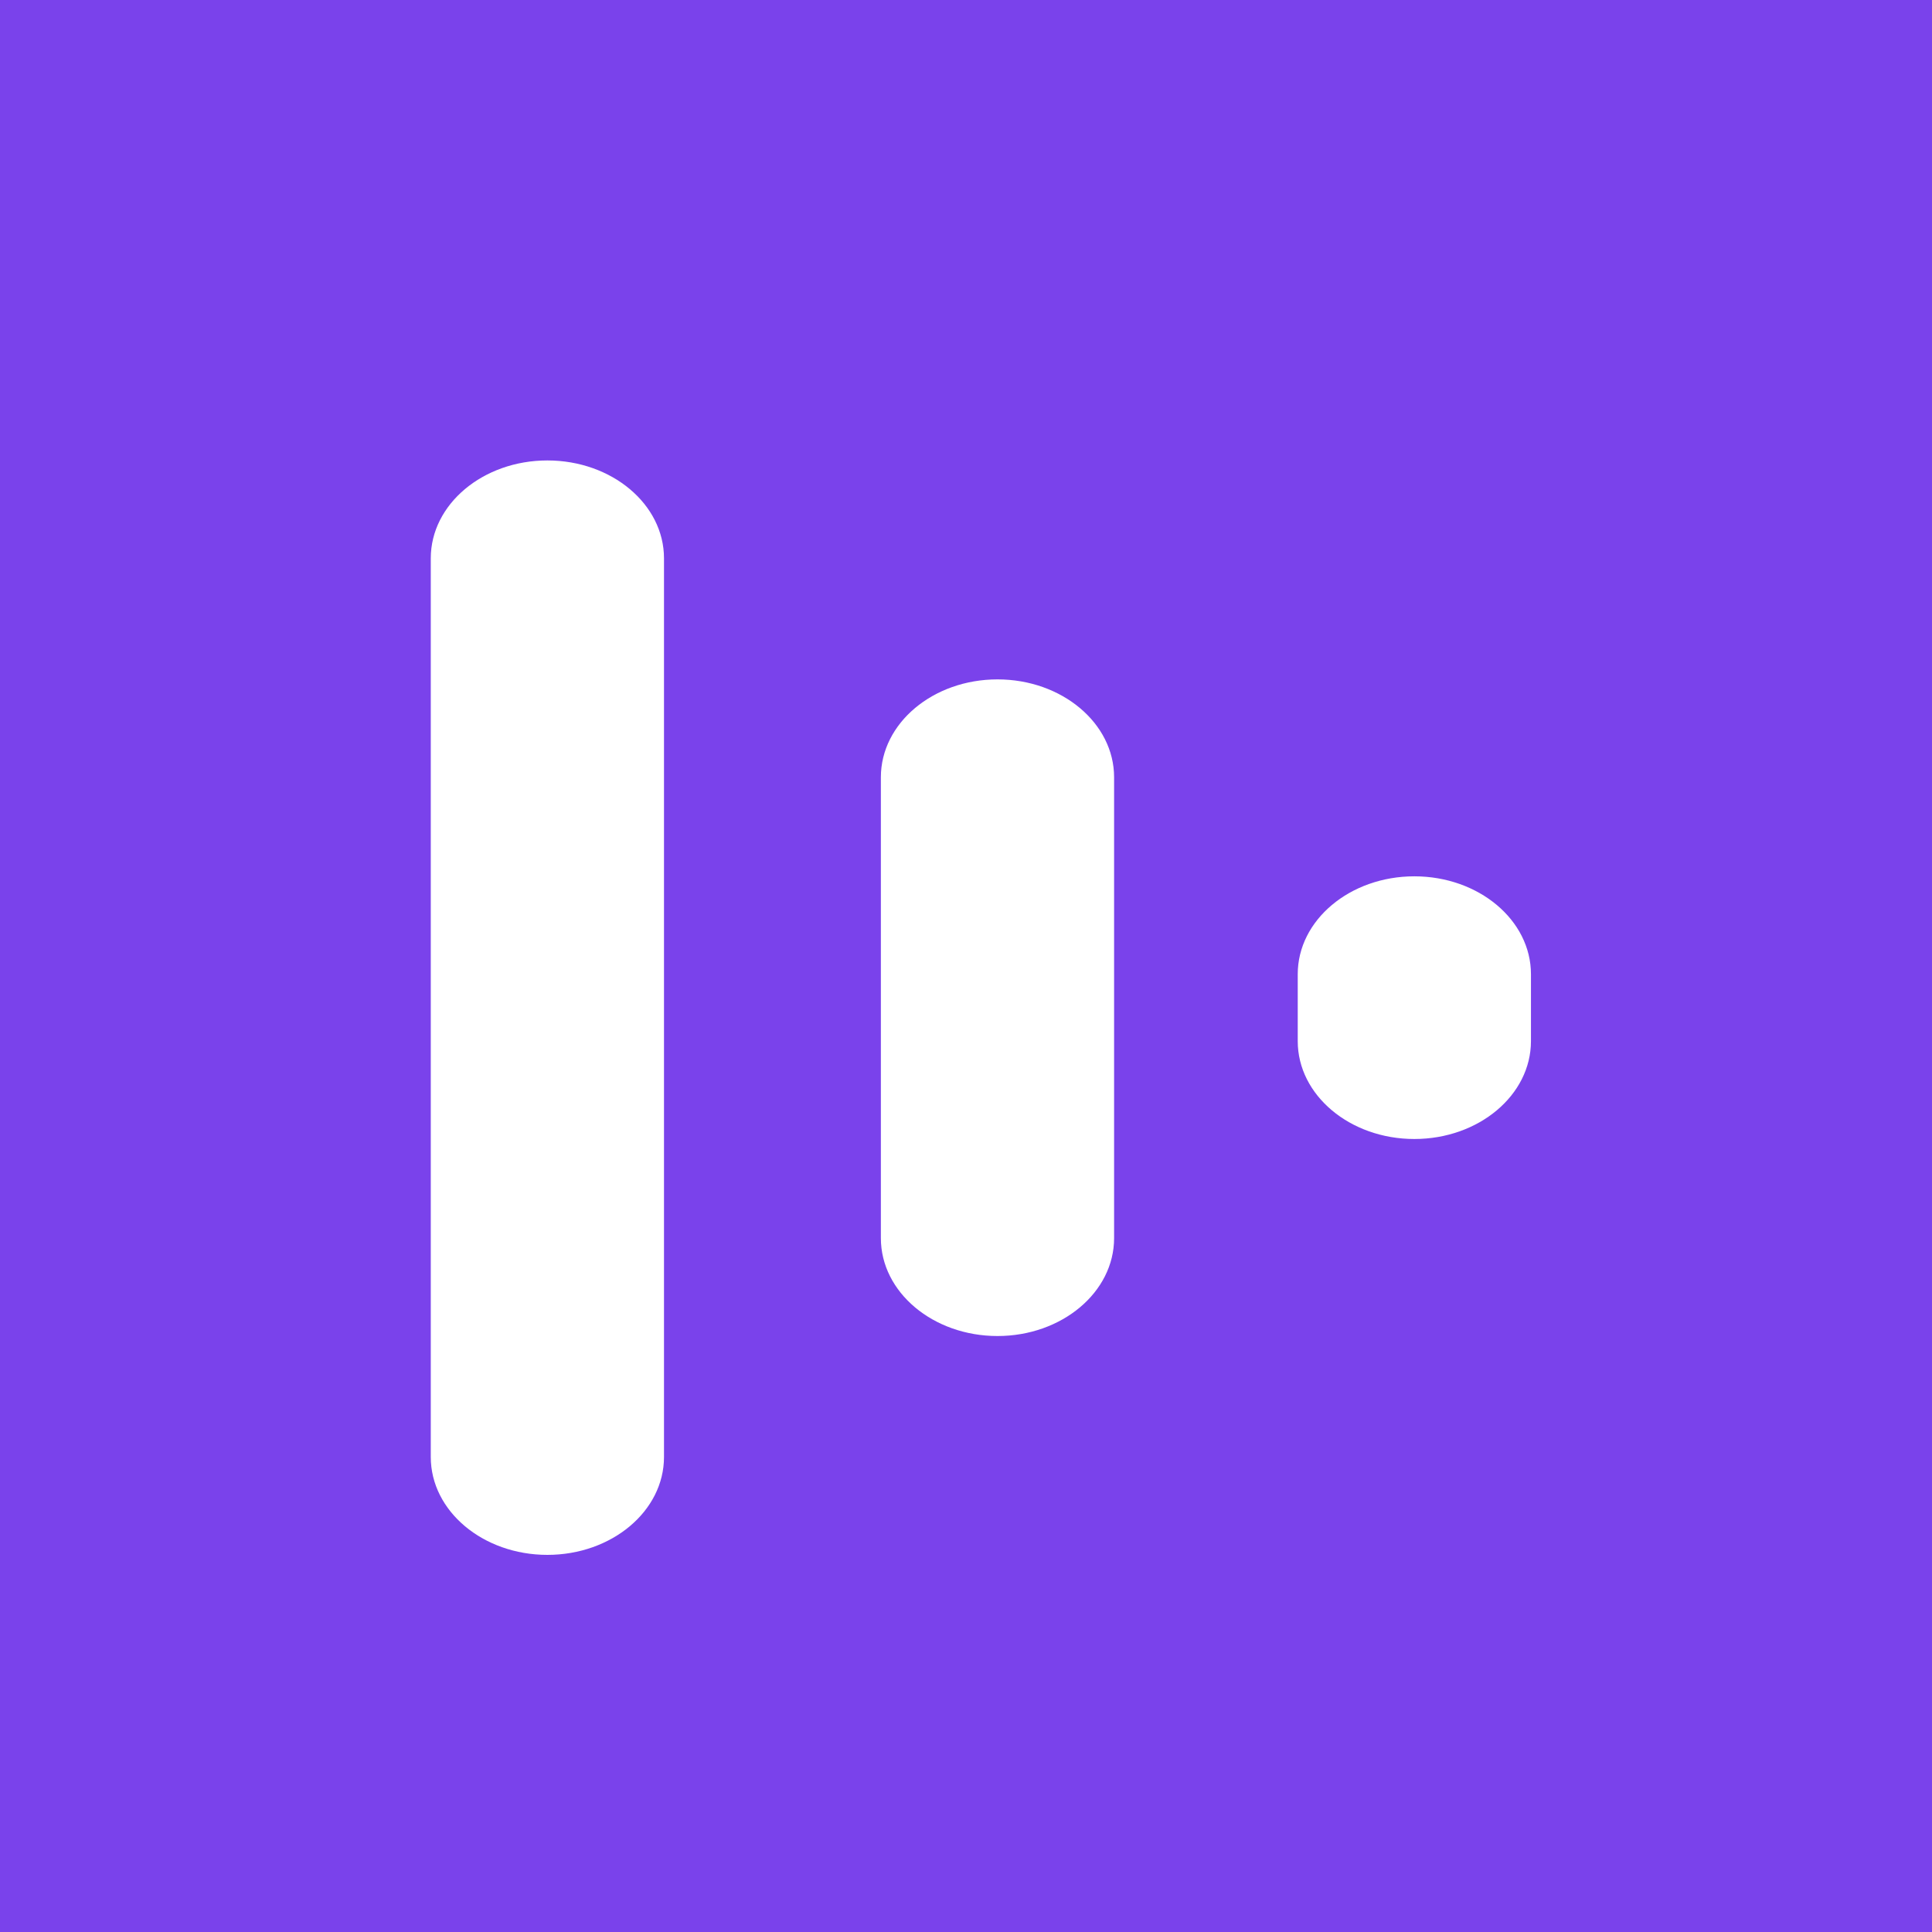 <svg width="1000" height="1000" viewBox="0 0 1000 1000" fill="none" xmlns="http://www.w3.org/2000/svg">
<rect x="0" y="0" width="1000" height="1000" fill="#333333" stroke="none"/>
<g clip-path="url(#clip0_286_127)">
<rect width="1000" height="1000" fill="#7A42EB"/>
<rect x="209" y="231" width="424" height="597" fill="white"/>
<rect width="294" height="215" transform="matrix(-1 0 0 1 864 440)" fill="white"/>
<path d="M1073.09 404.594L254.31 20.829C125.588 -39.549 -33 38.557 -33 162.317V932.658C-33 1056.66 126.099 1134.72 254.821 1073.96L1073.54 687.426C1205.05 625.332 1204.76 466.355 1073.03 404.594H1073.09ZM343.683 754.143C343.683 782.116 316.655 804.8 283.325 804.8C249.995 804.8 222.967 782.116 222.967 754.143V288.983C222.967 261.01 249.995 238.326 283.325 238.326C316.655 238.326 343.683 261.01 343.683 288.983V754.143ZM576.654 640.867C576.654 668.841 549.627 691.524 516.296 691.524C482.966 691.524 455.938 668.841 455.938 640.867V402.307C455.938 374.333 482.966 351.65 516.296 351.65C549.627 351.65 576.654 374.333 576.654 402.307V640.867ZM792.421 538.886C792.421 566.859 765.393 589.543 732.063 589.543C698.733 589.543 671.705 566.859 671.705 538.886V504.241C671.705 476.267 698.733 453.583 732.063 453.583C765.393 453.583 792.421 476.267 792.421 504.241V538.886Z" fill="#7A42EB"/>
</g>
<defs>
<clipPath id="clip0_286_127">
<rect width="1000" height="1000" fill="white"/>
</clipPath>
</defs>
</svg>

